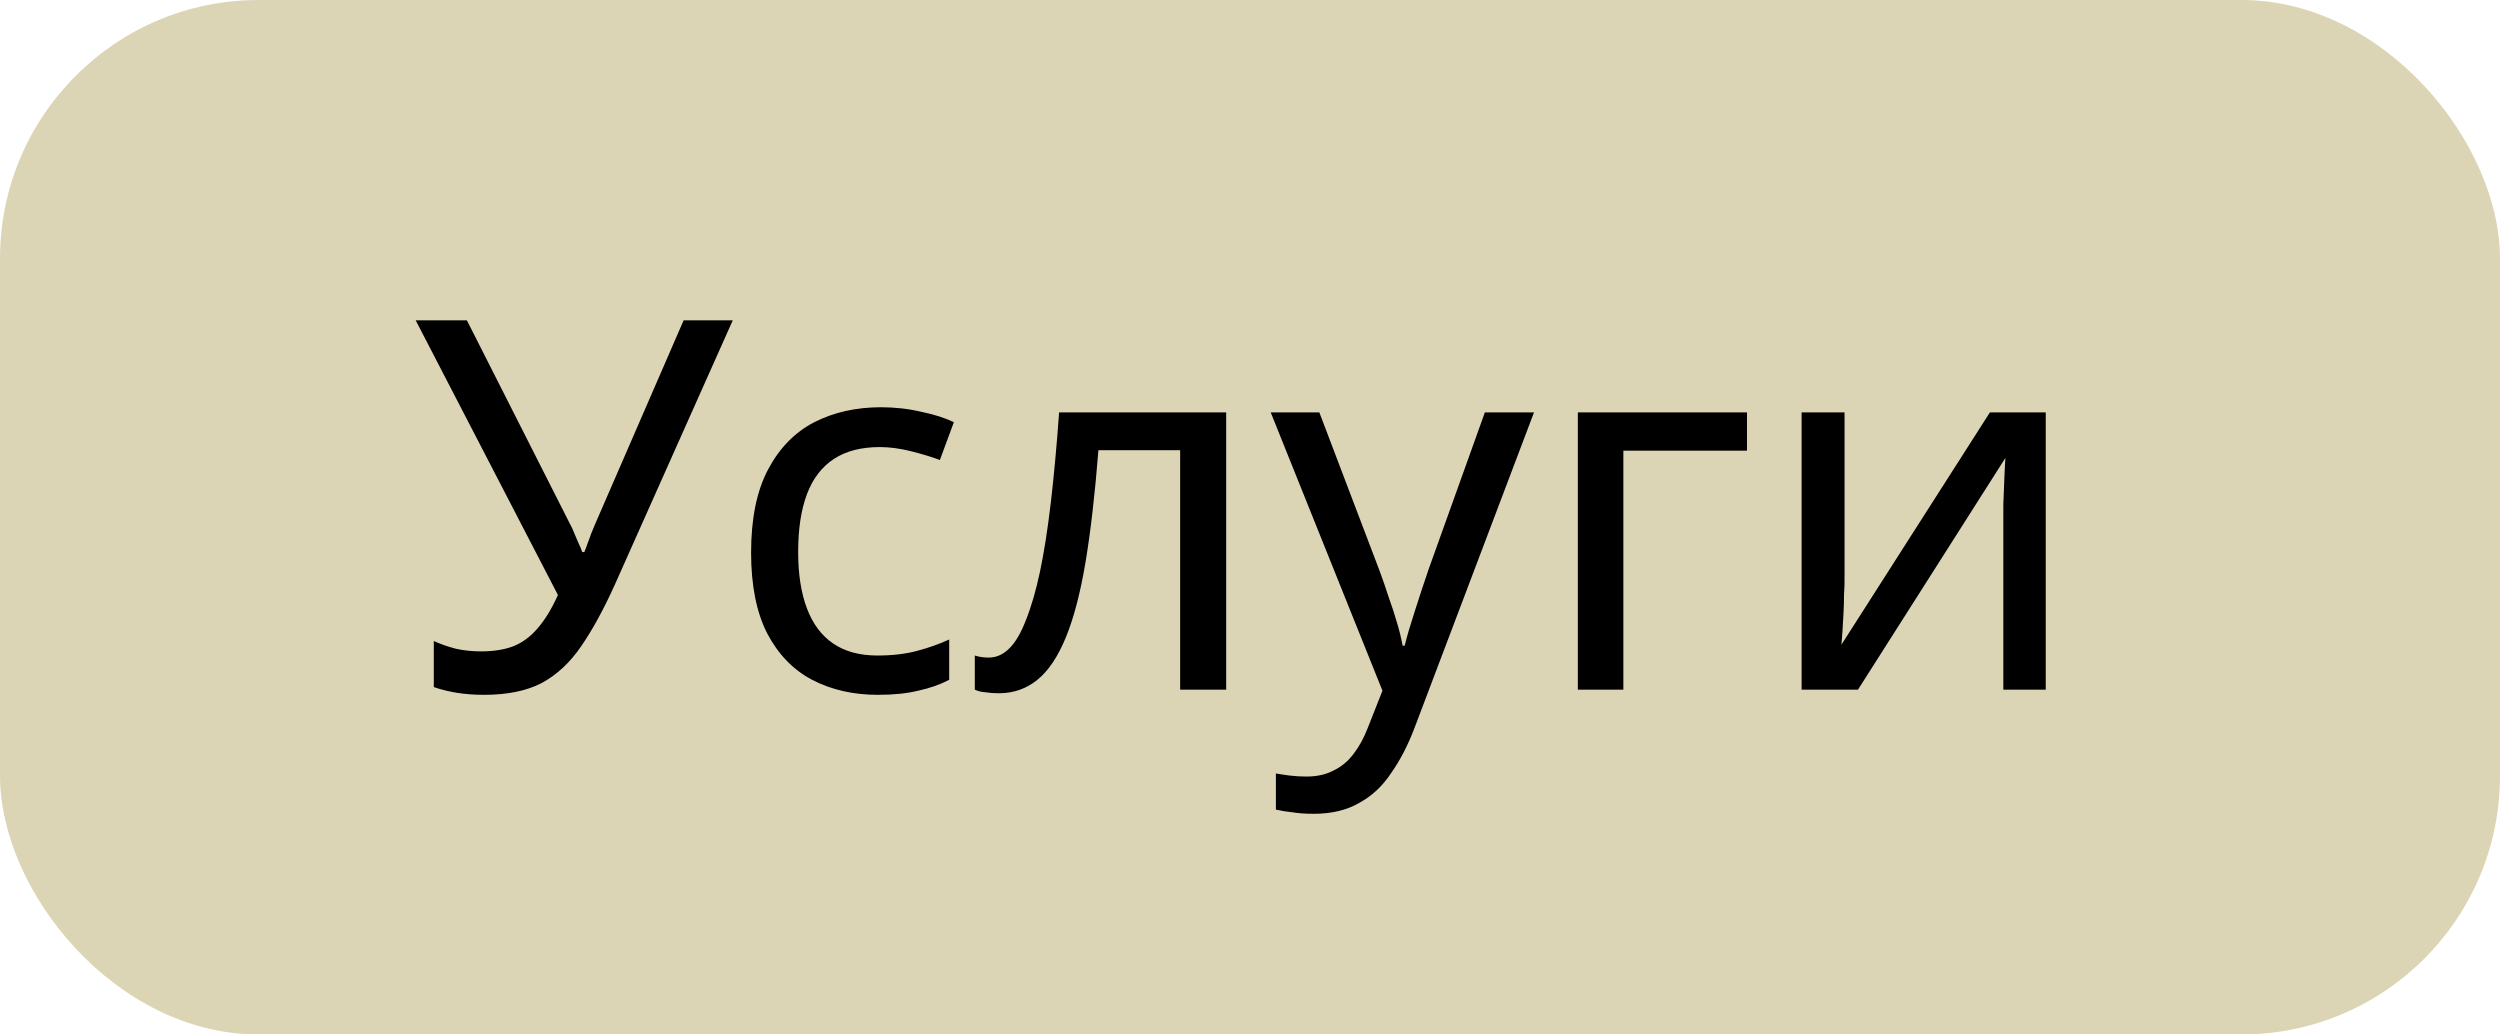 <?xml version="1.0" encoding="UTF-8"?> <svg xmlns="http://www.w3.org/2000/svg" width="87" height="36" viewBox="0 0 87 36" fill="none"><rect width="87" height="36" rx="9" fill="#DCD5B5"></rect><path d="M21.396 20.346C21.012 21.198 20.622 21.912 20.226 22.488C19.842 23.052 19.386 23.478 18.858 23.766C18.33 24.042 17.658 24.18 16.842 24.18C16.506 24.18 16.188 24.156 15.888 24.108C15.6 24.06 15.336 23.994 15.096 23.91V22.308C15.336 22.416 15.594 22.506 15.87 22.578C16.146 22.638 16.434 22.668 16.734 22.668C17.178 22.668 17.556 22.608 17.868 22.488C18.192 22.356 18.474 22.146 18.714 21.858C18.966 21.57 19.2 21.186 19.416 20.706L14.466 11.148H16.248L19.83 18.222C19.878 18.306 19.926 18.408 19.974 18.528C20.022 18.636 20.07 18.75 20.118 18.87C20.178 18.99 20.226 19.104 20.262 19.212H20.334C20.37 19.128 20.406 19.032 20.442 18.924C20.49 18.804 20.532 18.69 20.568 18.582C20.616 18.462 20.658 18.36 20.694 18.276L23.79 11.148H25.5L21.396 20.346ZM30.548 24.18C29.696 24.18 28.934 24.006 28.262 23.658C27.602 23.31 27.08 22.77 26.696 22.038C26.324 21.306 26.138 20.37 26.138 19.23C26.138 18.042 26.336 17.076 26.732 16.332C27.128 15.588 27.662 15.042 28.334 14.694C29.018 14.346 29.792 14.172 30.656 14.172C31.148 14.172 31.622 14.226 32.078 14.334C32.534 14.43 32.906 14.55 33.194 14.694L32.708 16.008C32.42 15.9 32.084 15.798 31.7 15.702C31.316 15.606 30.956 15.558 30.62 15.558C29.972 15.558 29.438 15.696 29.018 15.972C28.598 16.248 28.286 16.656 28.082 17.196C27.878 17.736 27.776 18.408 27.776 19.212C27.776 19.98 27.878 20.634 28.082 21.174C28.286 21.714 28.592 22.122 29 22.398C29.408 22.674 29.918 22.812 30.53 22.812C31.058 22.812 31.52 22.758 31.916 22.65C32.324 22.542 32.696 22.41 33.032 22.254V23.658C32.708 23.826 32.348 23.952 31.952 24.036C31.568 24.132 31.1 24.18 30.548 24.18ZM42.671 24H41.069V15.666H38.225C38.105 17.19 37.955 18.492 37.775 19.572C37.595 20.64 37.367 21.51 37.091 22.182C36.815 22.854 36.485 23.346 36.101 23.658C35.717 23.97 35.267 24.126 34.751 24.126C34.595 24.126 34.439 24.114 34.283 24.09C34.139 24.078 34.019 24.048 33.923 24V22.812C33.995 22.836 34.073 22.854 34.157 22.866C34.241 22.878 34.325 22.884 34.409 22.884C34.673 22.884 34.913 22.776 35.129 22.56C35.345 22.344 35.537 22.014 35.705 21.57C35.885 21.126 36.047 20.568 36.191 19.896C36.335 19.212 36.461 18.408 36.569 17.484C36.677 16.56 36.773 15.516 36.857 14.352H42.671V24ZM44.221 14.352H45.913L48.001 19.842C48.121 20.166 48.229 20.478 48.325 20.778C48.433 21.078 48.529 21.372 48.613 21.66C48.697 21.936 48.763 22.206 48.811 22.47H48.883C48.955 22.17 49.069 21.78 49.225 21.3C49.381 20.808 49.543 20.316 49.711 19.824L51.673 14.352H53.383L49.225 25.332C48.997 25.932 48.727 26.454 48.415 26.898C48.115 27.354 47.743 27.702 47.299 27.942C46.867 28.194 46.339 28.32 45.715 28.32C45.427 28.32 45.175 28.302 44.959 28.266C44.743 28.242 44.557 28.212 44.401 28.176V26.916C44.533 26.94 44.689 26.964 44.869 26.988C45.061 27.012 45.259 27.024 45.463 27.024C45.835 27.024 46.153 26.952 46.417 26.808C46.693 26.676 46.927 26.478 47.119 26.214C47.311 25.962 47.473 25.662 47.605 25.314L48.109 24.036L44.221 14.352ZM60.795 14.352V15.684H56.493V24H54.909V14.352H60.795ZM64.19 20.238C64.19 20.346 64.184 20.502 64.172 20.706C64.172 20.898 64.166 21.108 64.154 21.336C64.142 21.552 64.13 21.762 64.118 21.966C64.106 22.158 64.094 22.314 64.082 22.434L69.248 14.352H71.192V24H69.716V18.312C69.716 18.12 69.716 17.868 69.716 17.556C69.728 17.244 69.74 16.938 69.752 16.638C69.764 16.326 69.776 16.092 69.788 15.936L64.658 24H62.696V14.352H64.19V20.238Z" fill="black"></path></svg> 